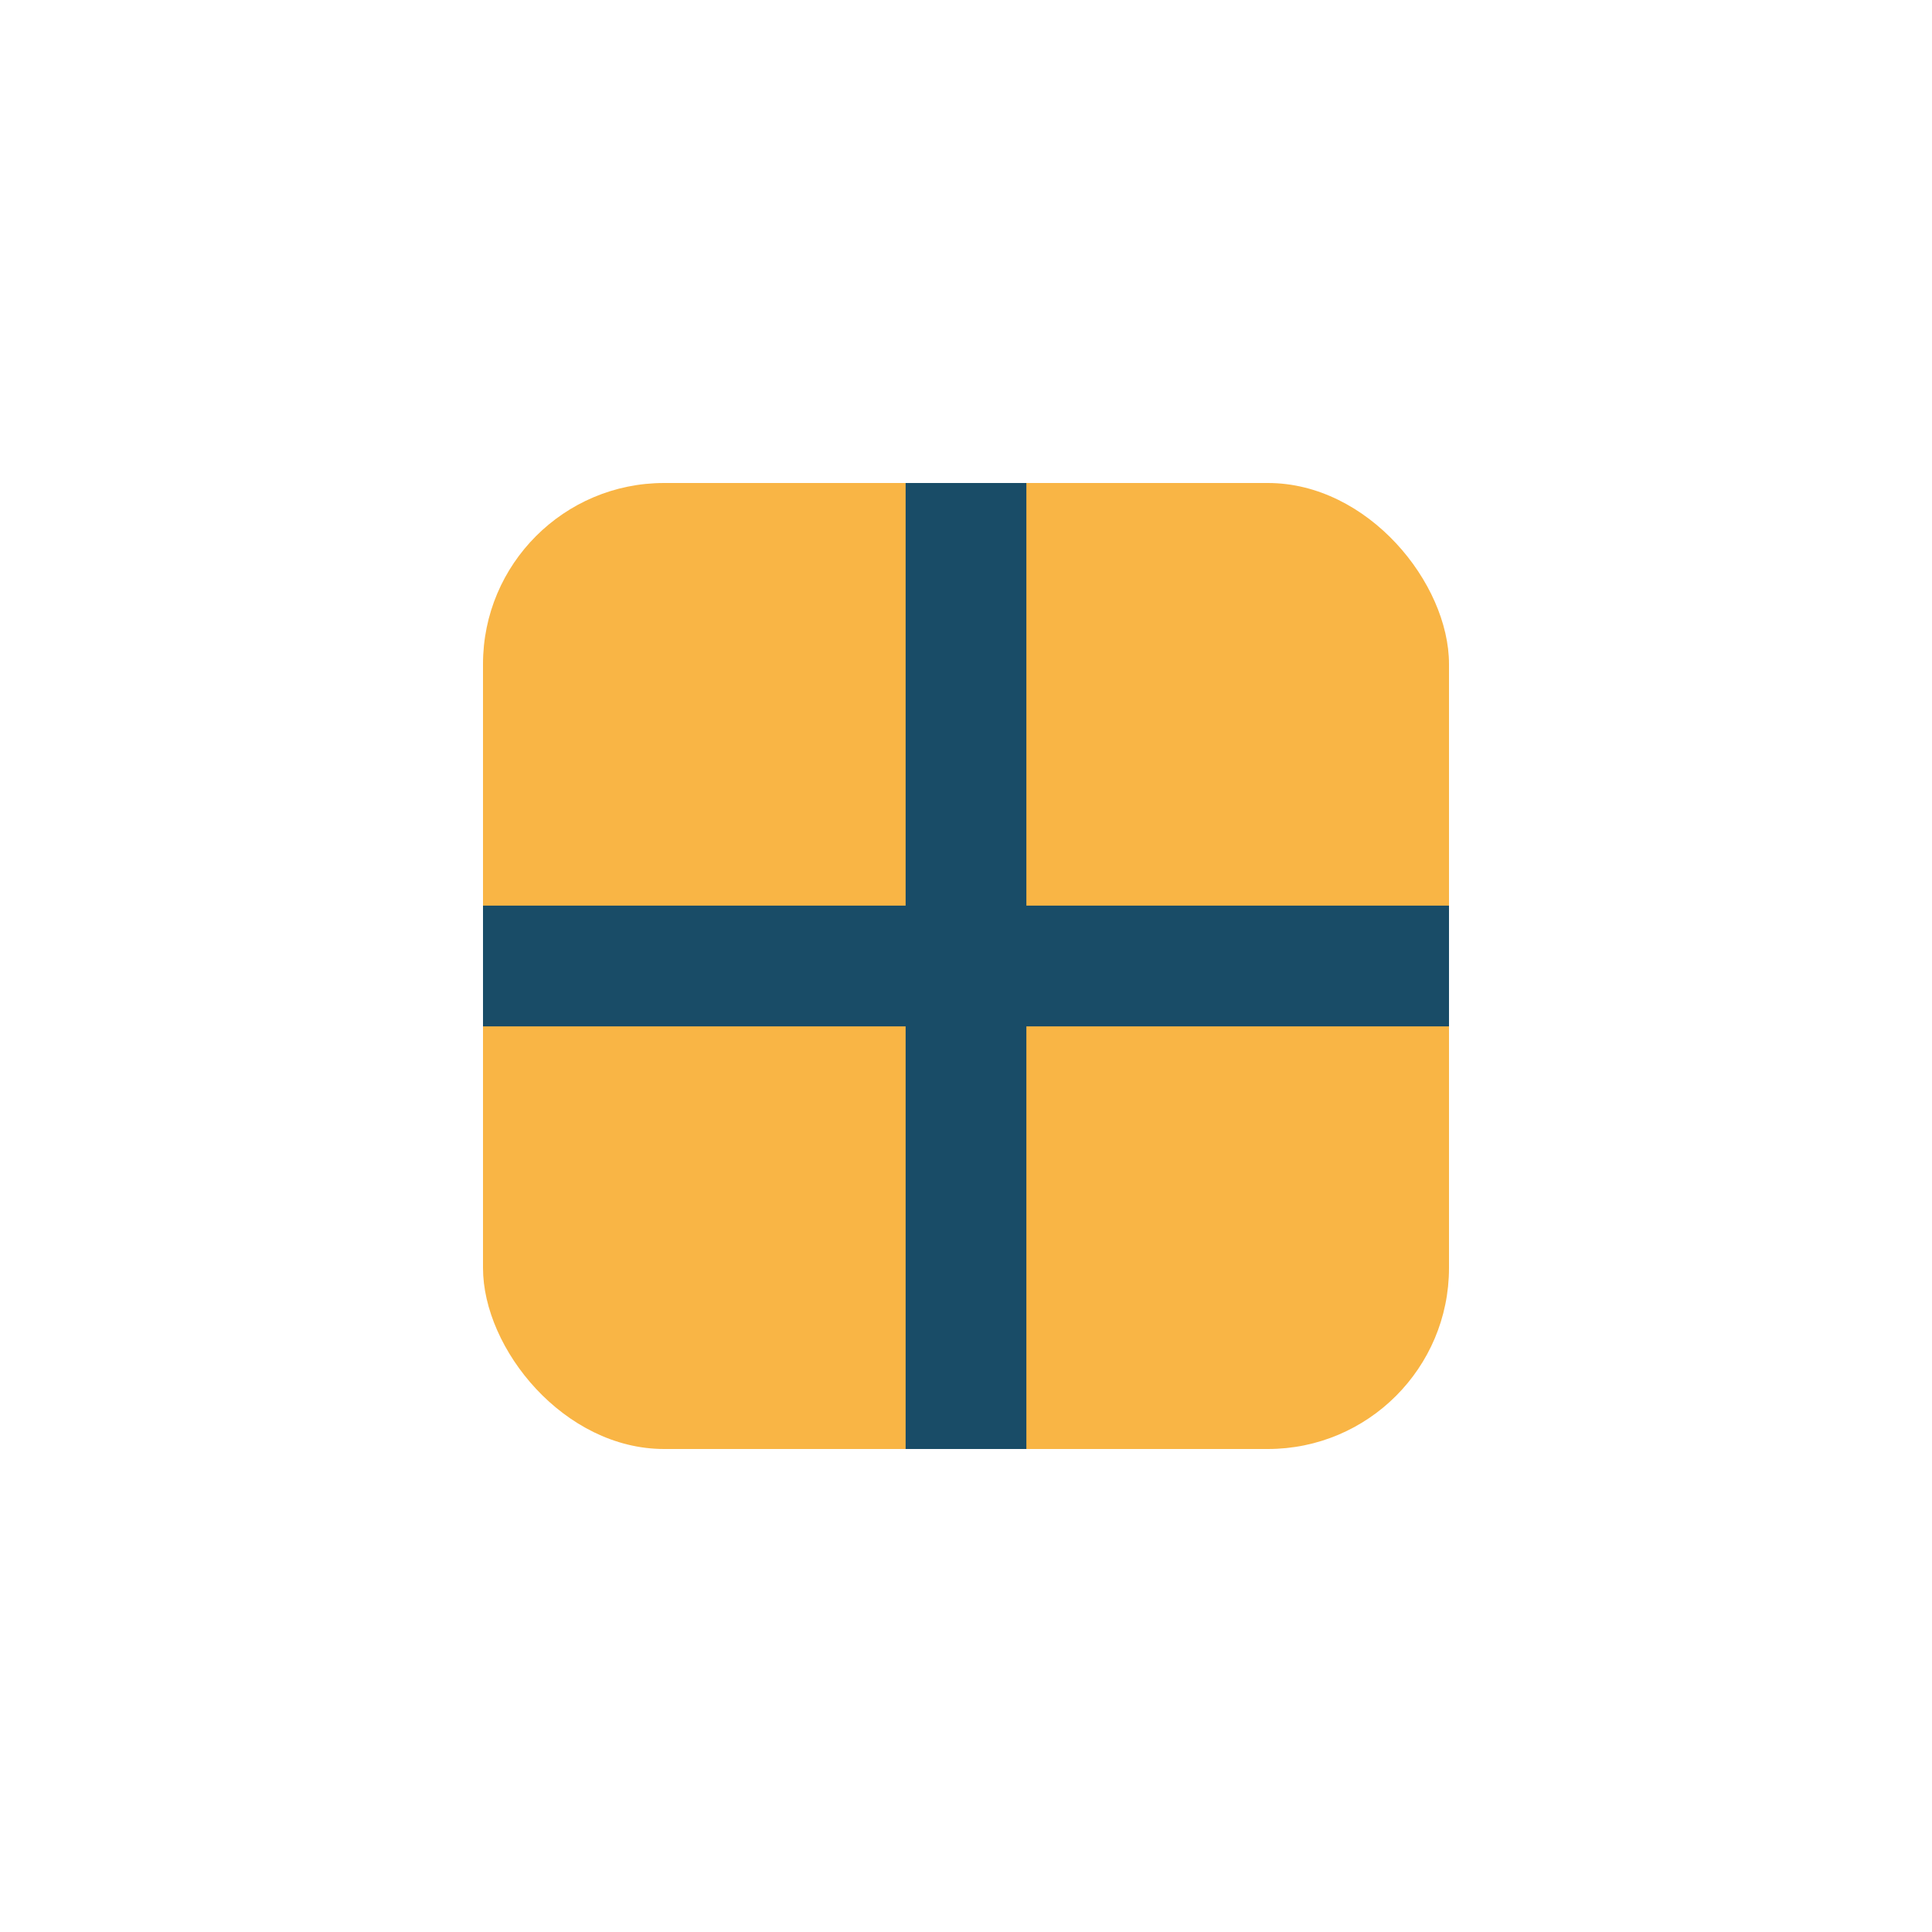 <?xml version="1.0" encoding="UTF-8"?>
<svg xmlns="http://www.w3.org/2000/svg" width="32" height="32" viewBox="0 0 32 32"><rect x="8" y="8" width="16" height="16" rx="3" fill="#F9B545"/><path d="M16 8v16M8 16h16" stroke="#194C67" stroke-width="2"/></svg>